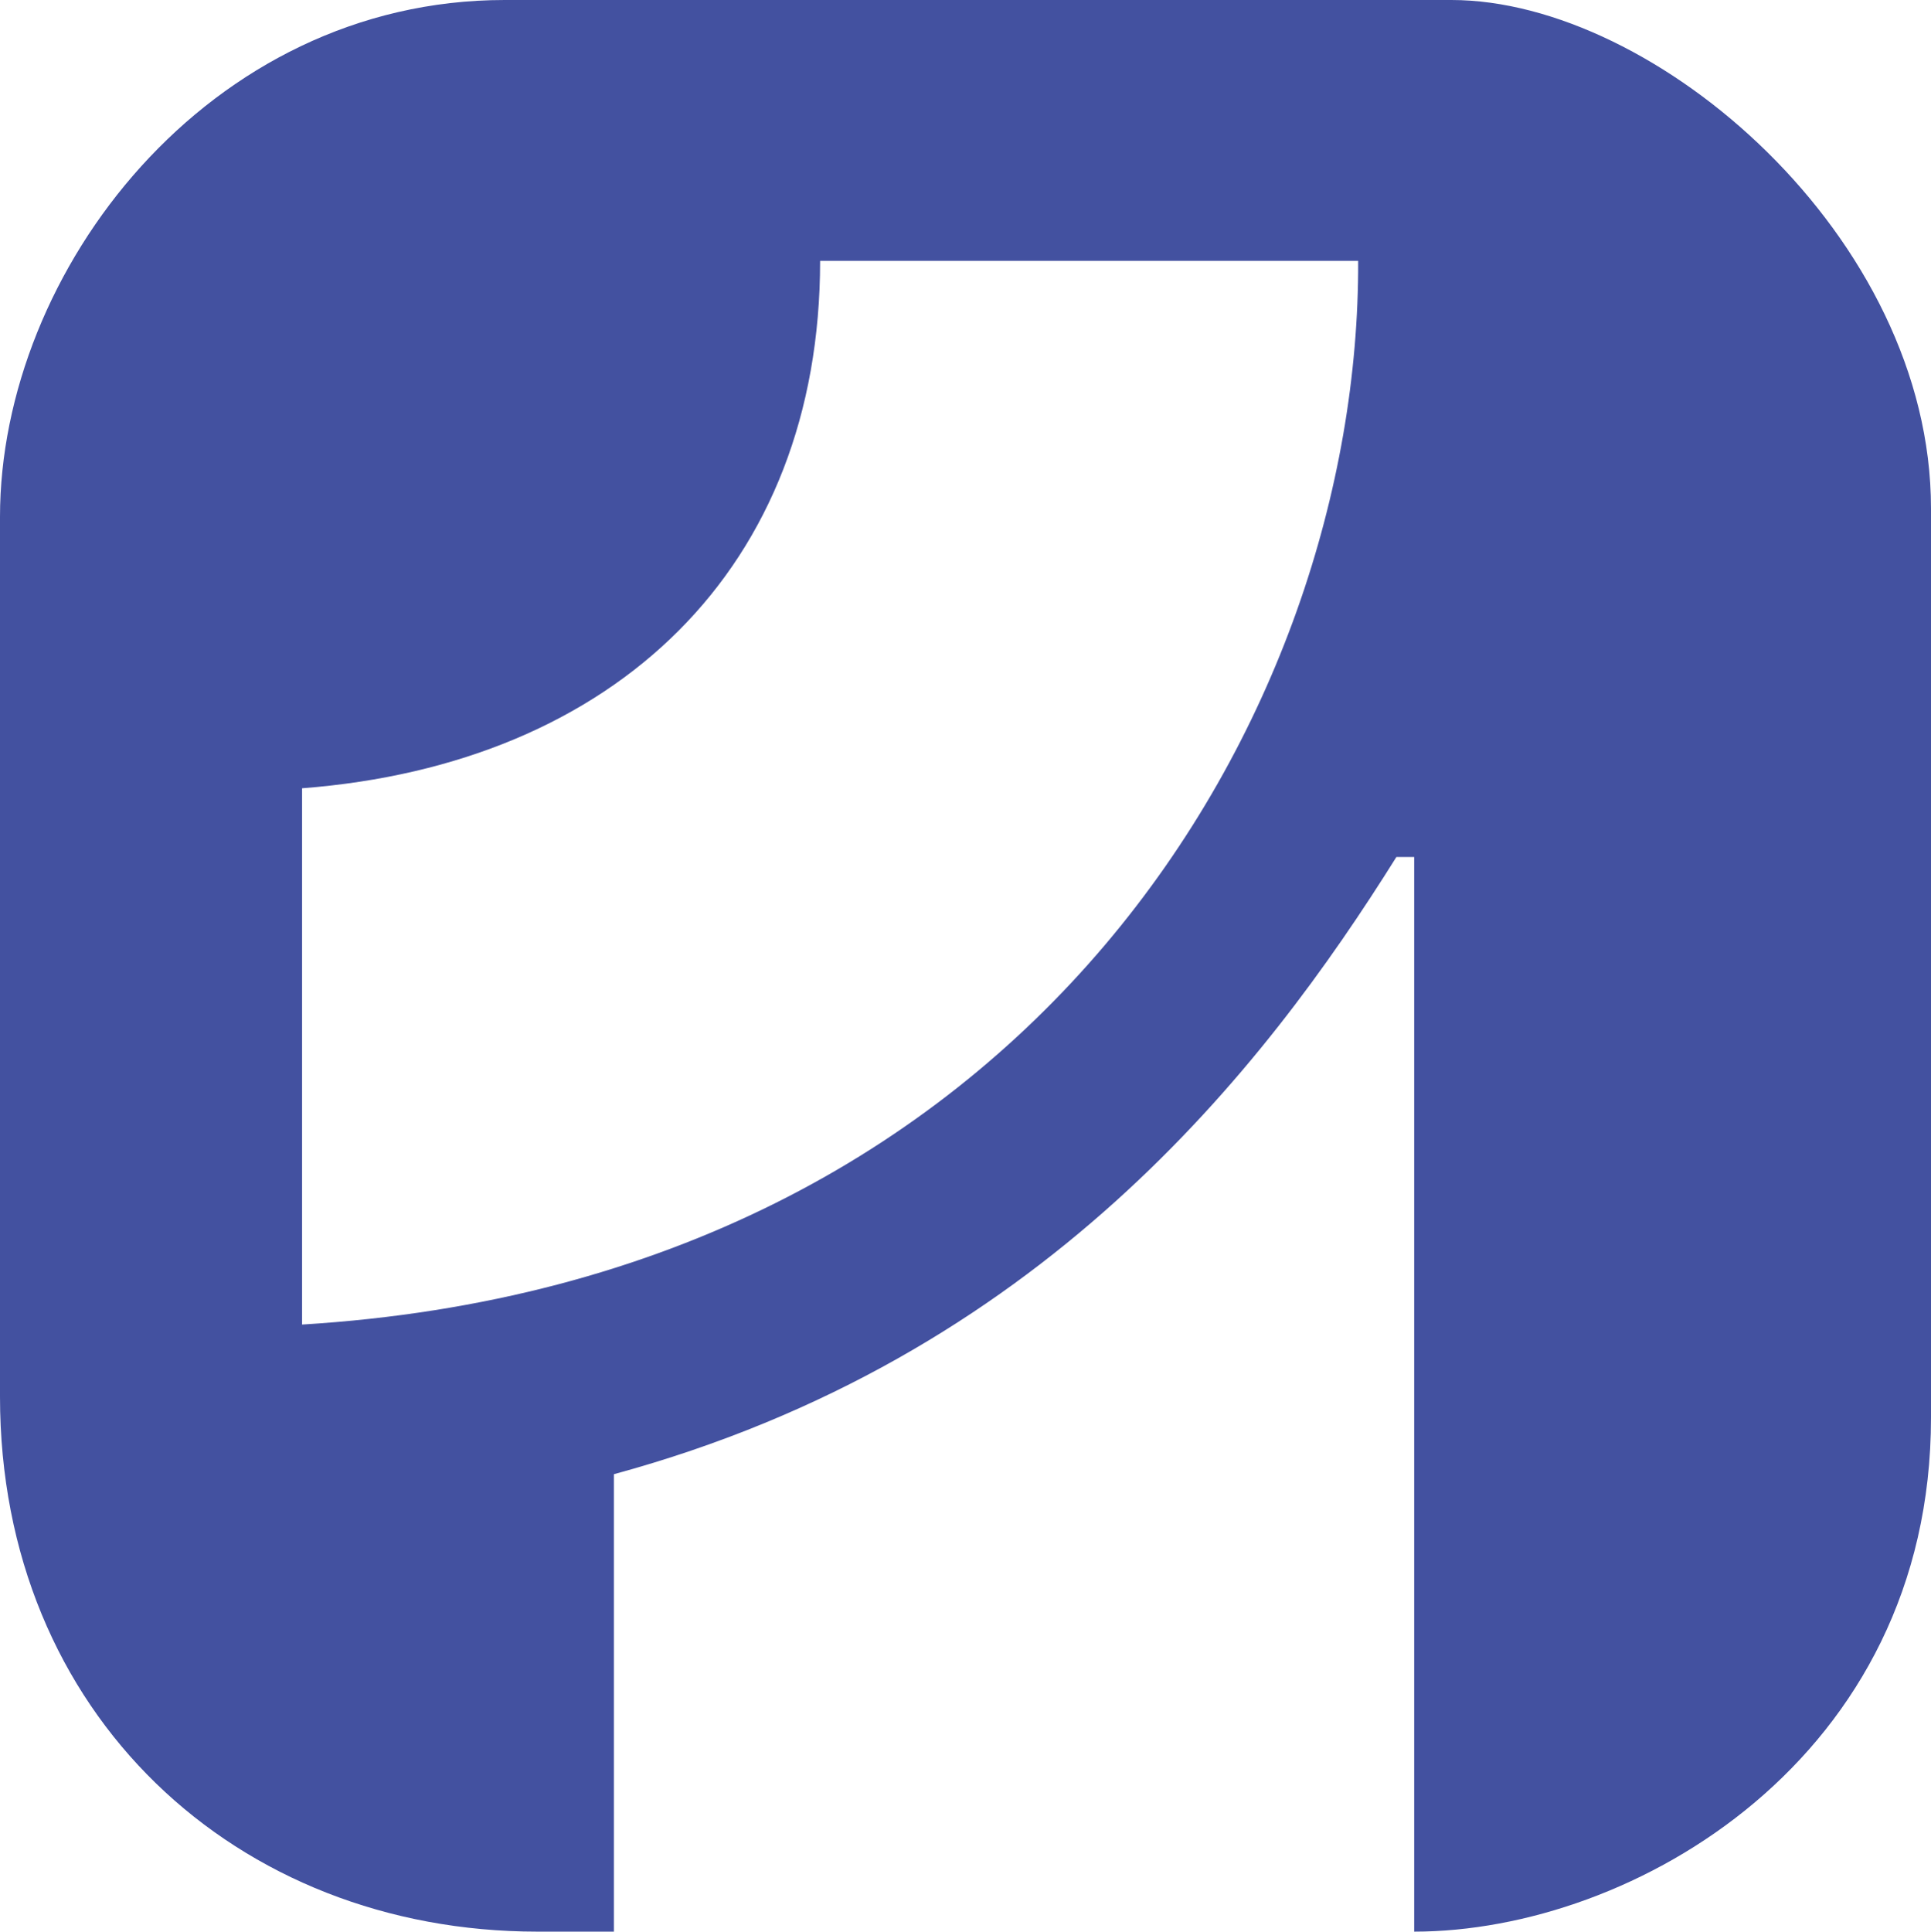 <svg xmlns="http://www.w3.org/2000/svg" viewBox="0 0 295 295.062"><path fill="#4351a0" d="M221.315 326.497h-11.677c-45.96 0-82.105-33.176-82.105-81.735V110.39c0-37.521 31.818-78.955 77.102-78.955h144.627c31.129 0 73.271 36.21 73.271 77.658v138.881c0 52.081-45.491 78.523-78.955 78.523v-164.15h-2.718c-20.264 32.373-54.414 76.574-119.544 94.277v69.873zM335.021 71.283h-82.198c0 46.843-31.194 76.878-79.14 80.562v81.92c111.575-6.796 161.616-93.535 161.338-162.482z" data-paper-data="{&quot;isPaintingLayer&quot;:true}" style="mix-blend-mode:normal" transform="translate(-127.533 -31.435)"/></svg>